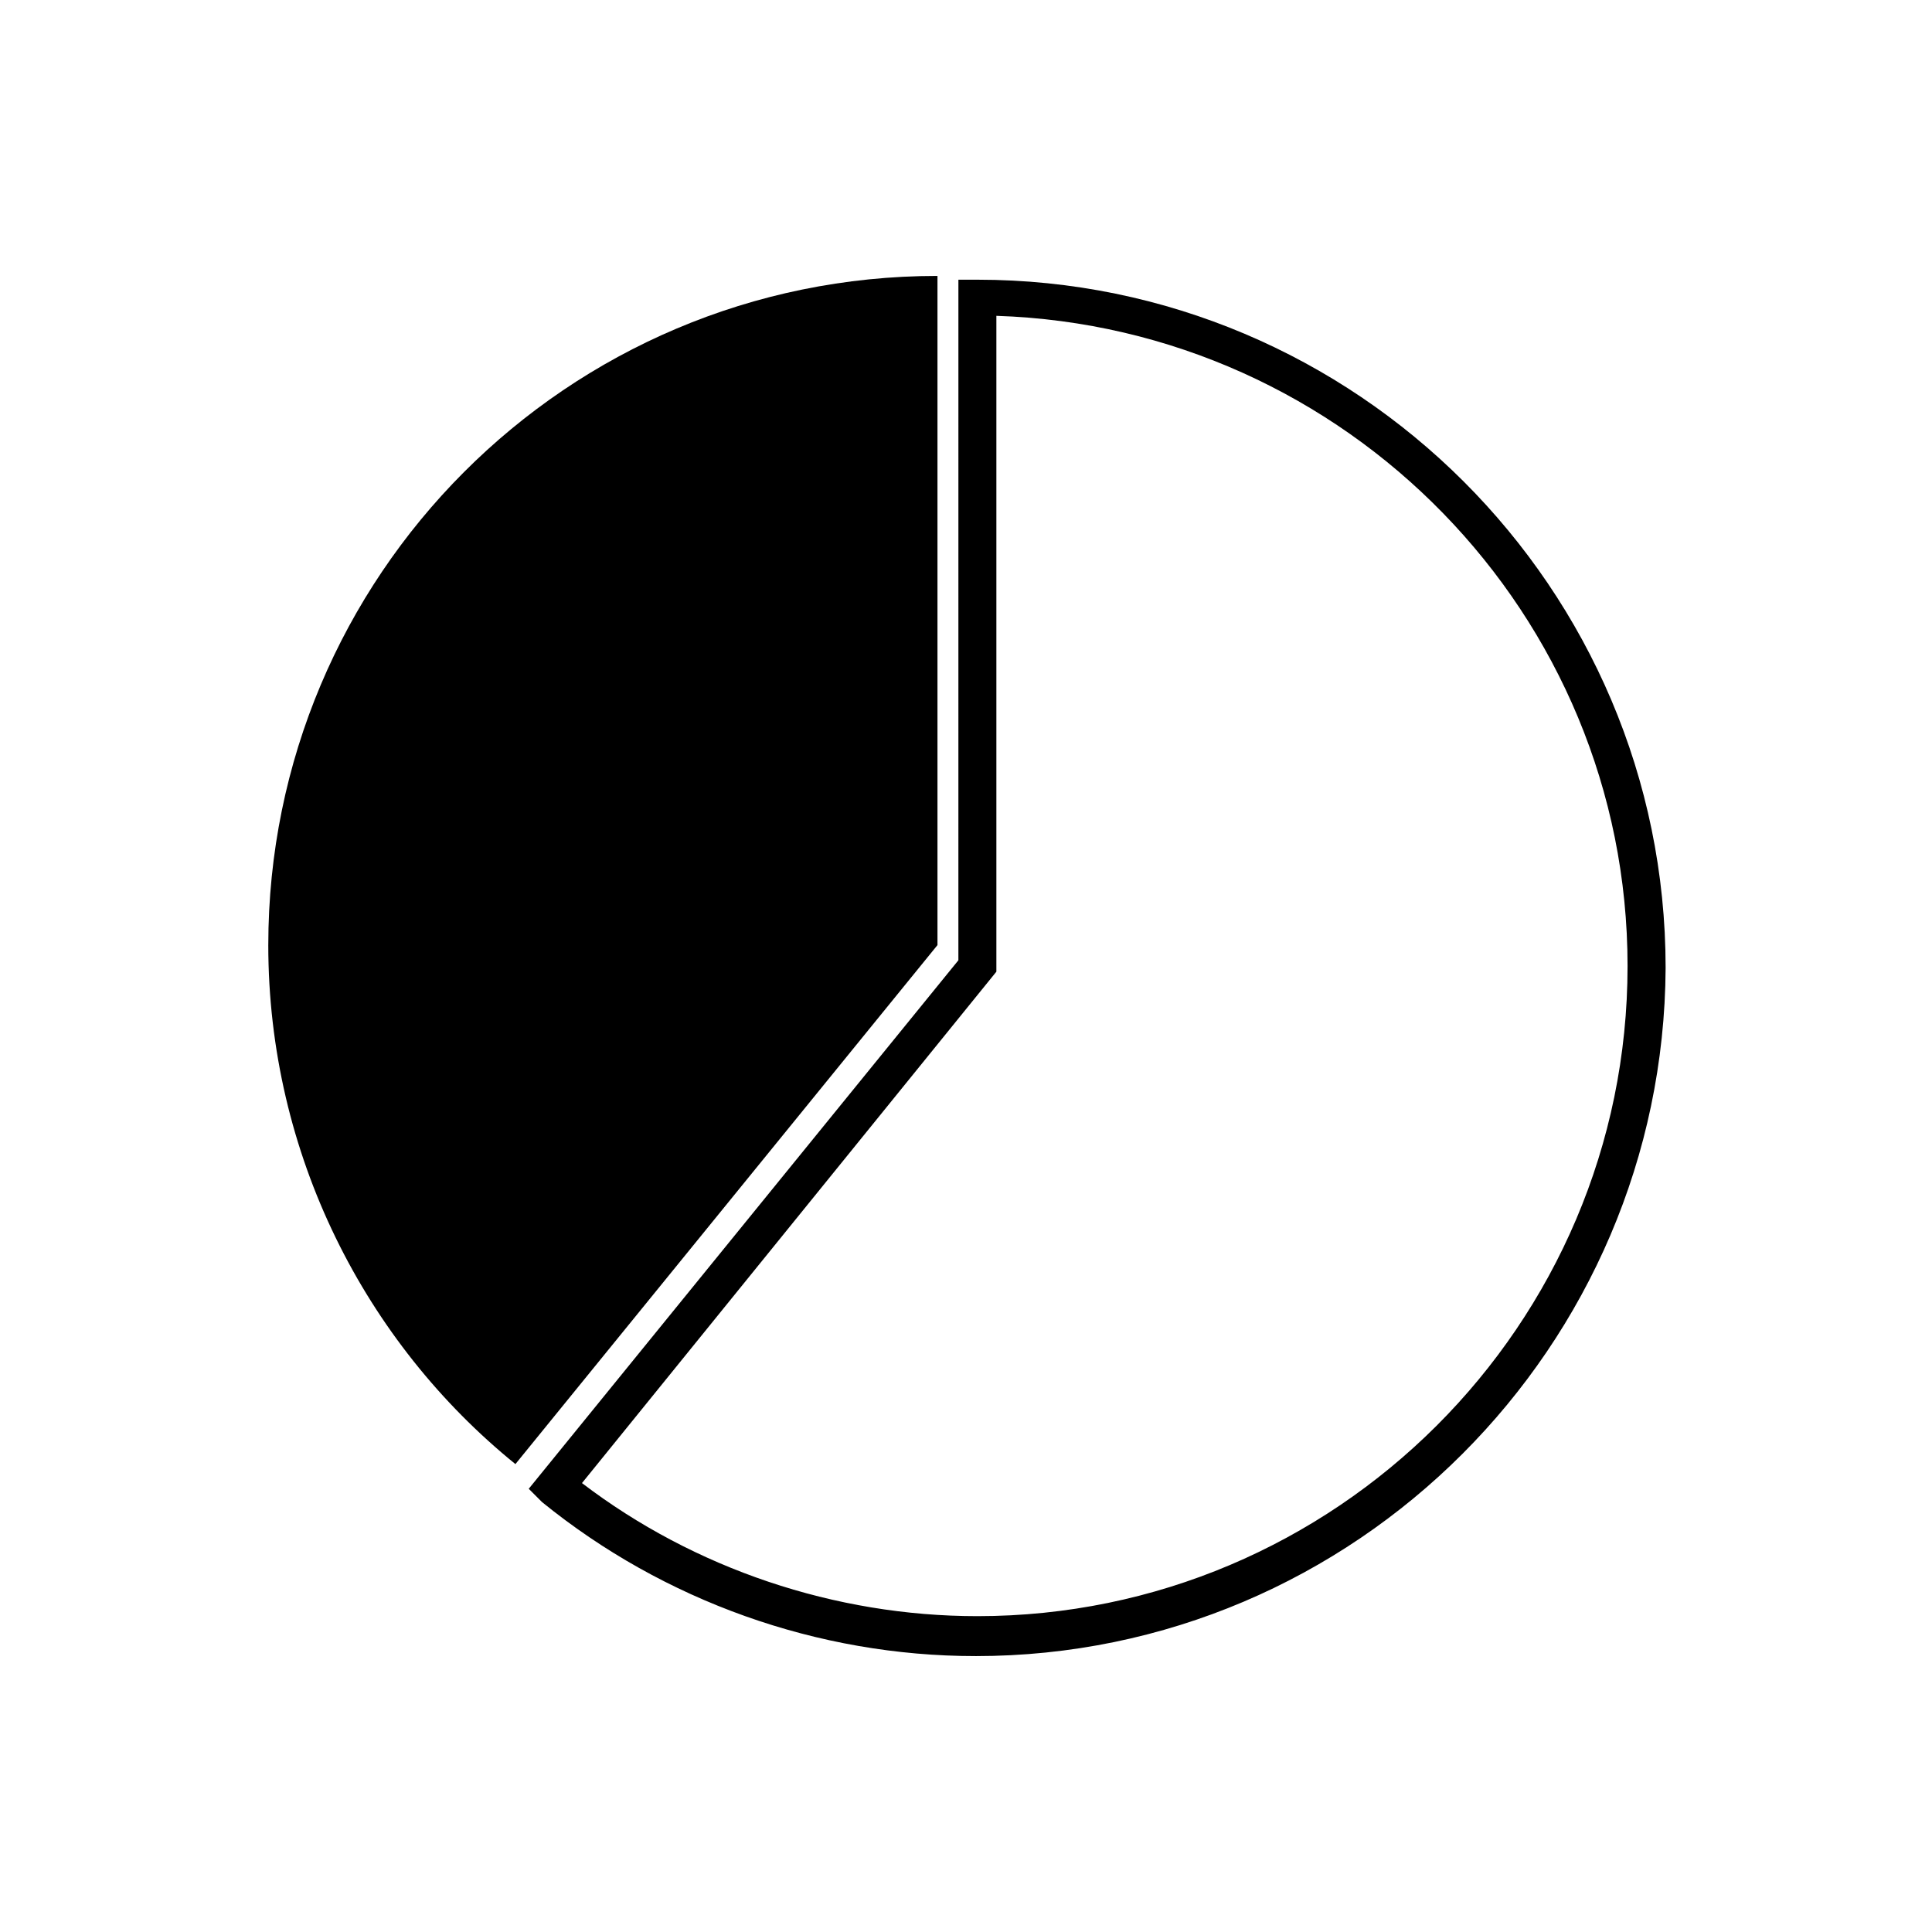 <?xml version="1.0" encoding="UTF-8"?>
<!-- The Best Svg Icon site in the world: iconSvg.co, Visit us! https://iconsvg.co -->
<svg fill="#000000" width="800px" height="800px" version="1.1" viewBox="144 144 512 512" xmlns="http://www.w3.org/2000/svg">
 <g>
  <path d="m402.52 582.88c-41.816 0-82.625-14.609-114.87-40.809l-3.527-3.527 113.86-140.06 0.004-180.36h5.039c100.26 0 182.38 81.617 182.38 182.38-0.504 100.26-82.121 182.38-182.89 182.38zm-104.29-45.848c29.727 22.672 67.008 35.266 104.79 35.266 94.715 0 172.3-77.082 172.3-172.3 0-93.203-74.562-169.28-167.27-172.3v173.81z"/>
  <path d="m215.1 394.46c0-97.738 79.098-177.34 177.34-177.34v177.34l-111.85 137.54c-39.801-32.242-65.492-82.121-65.492-137.54z"/>
 </g>
</svg>
